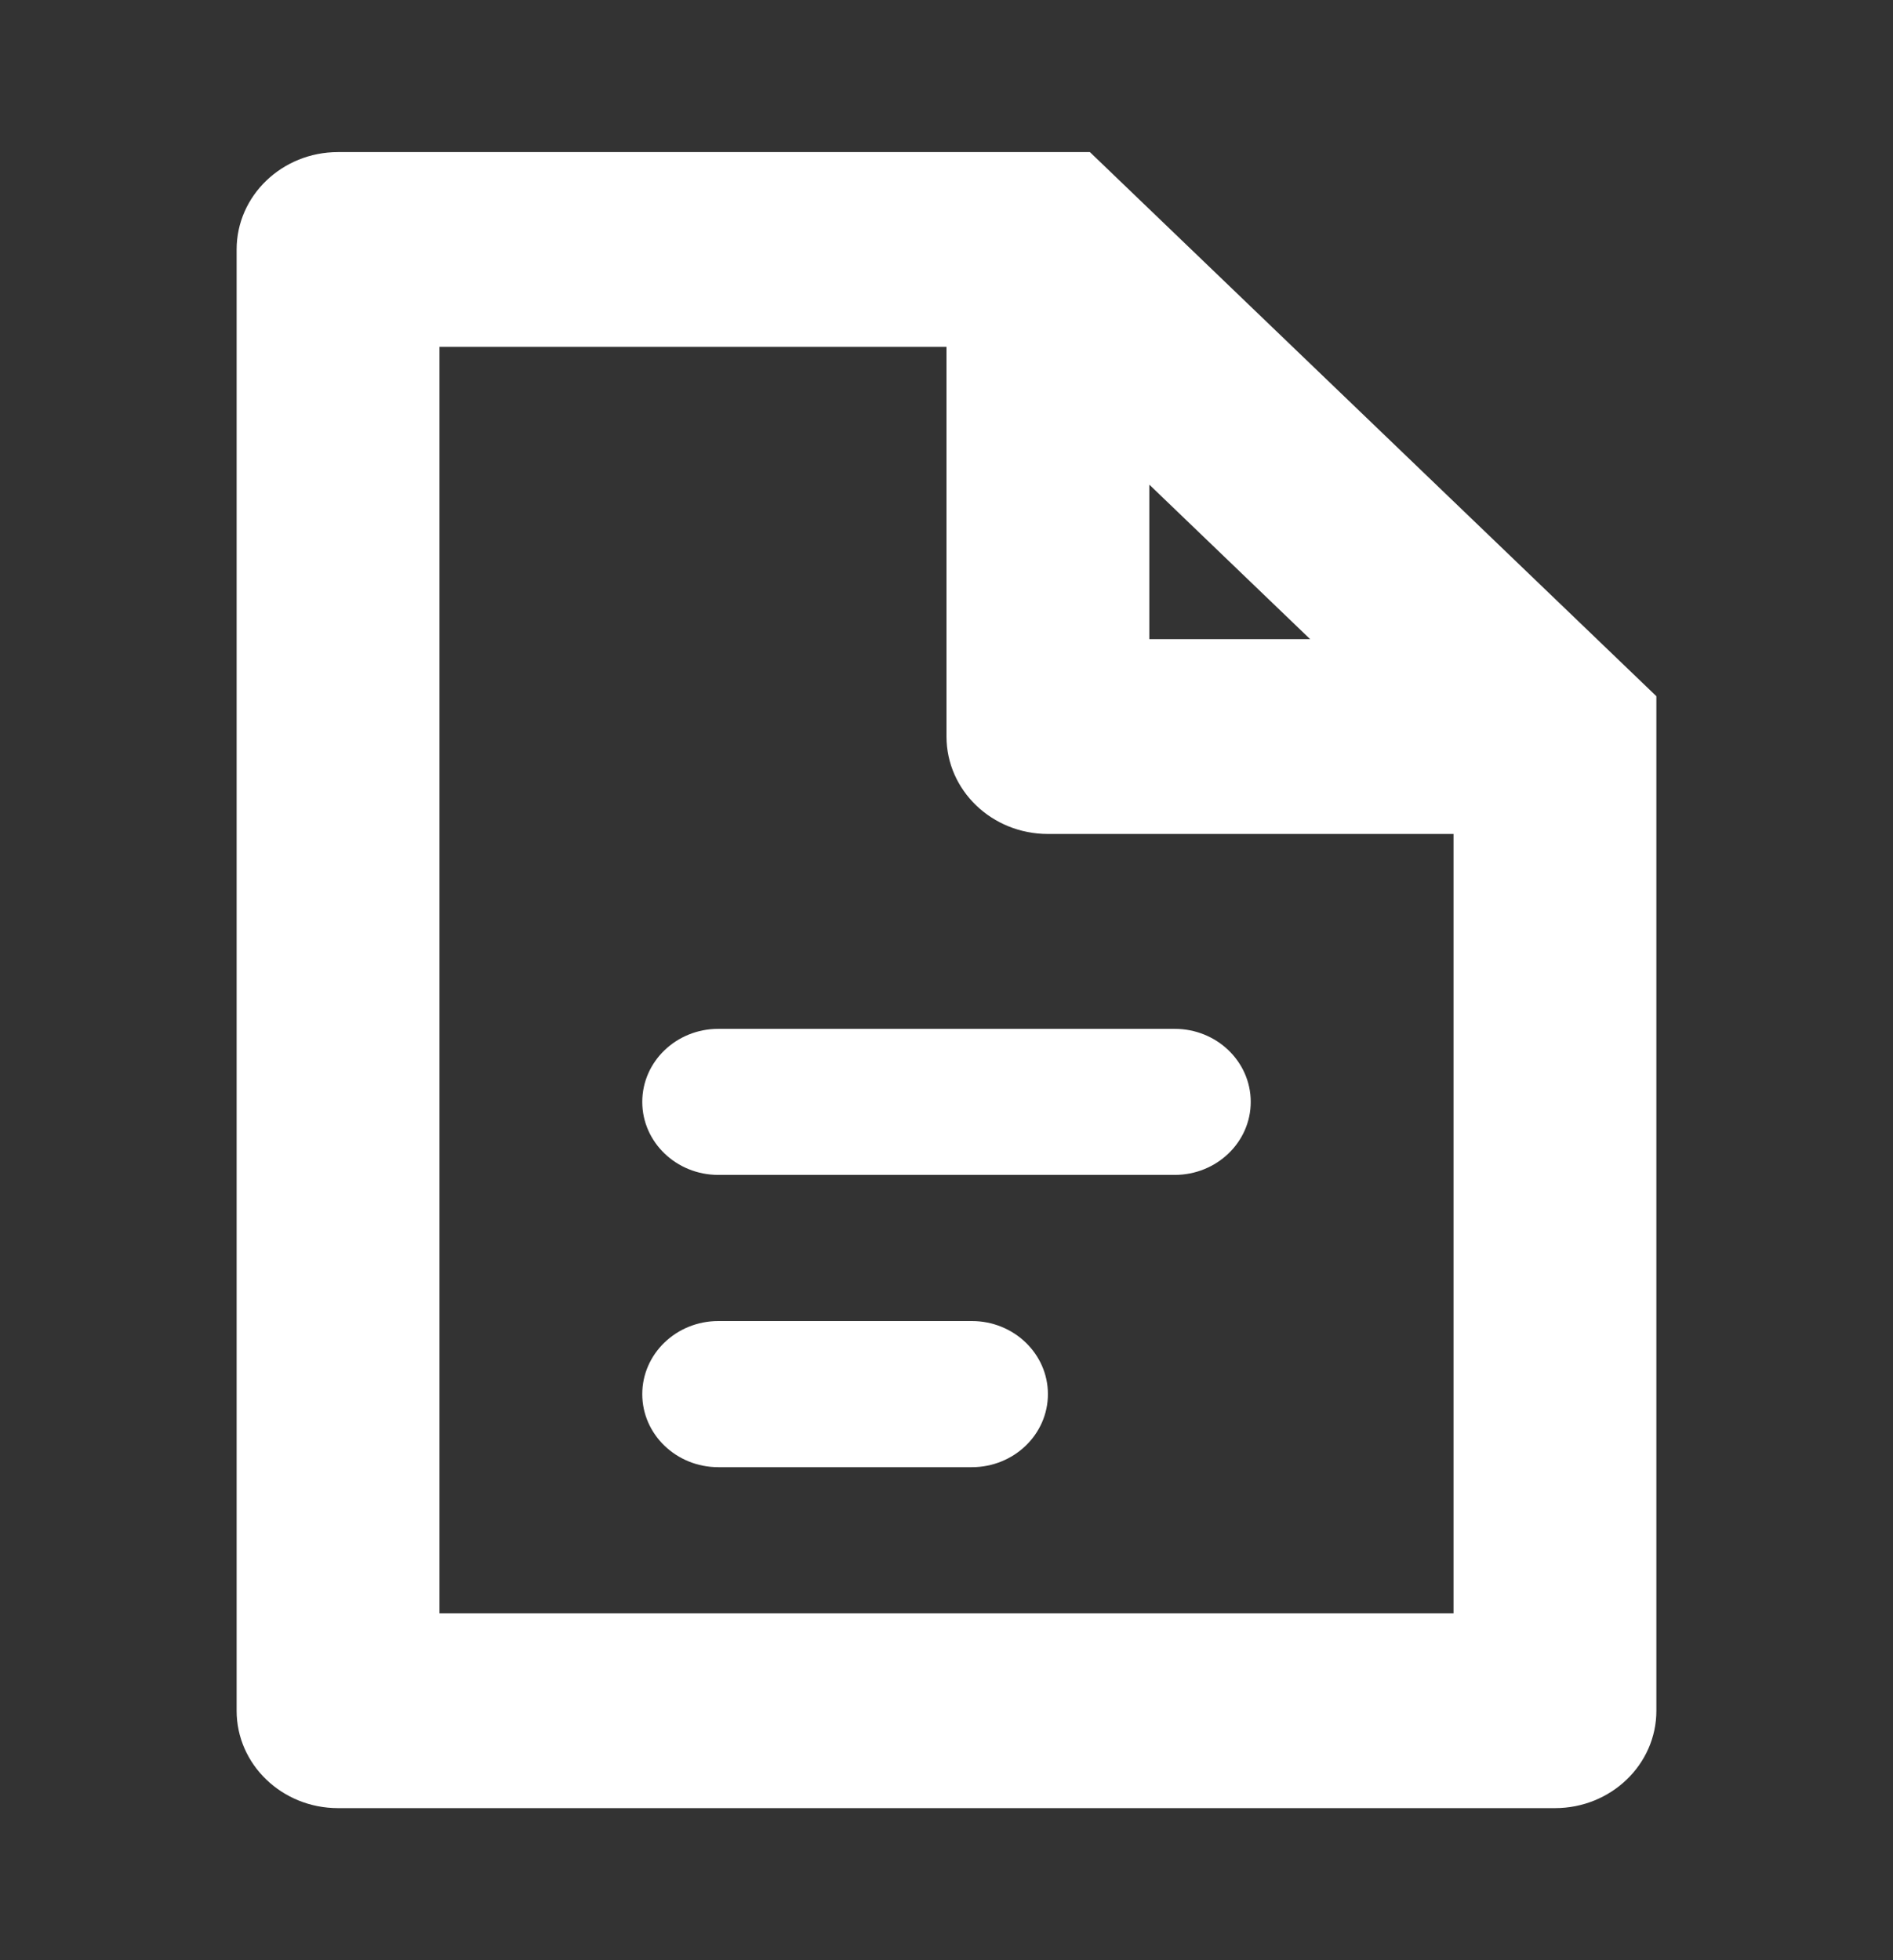 <svg width="28" height="29" viewBox="0 0 28 29" fill="none" xmlns="http://www.w3.org/2000/svg">
<rect x="0" y="0" width="28" height="29" fill="#333333" stroke="none"/>
<path d="M10.625 17.382C10.004 17.382 9.5 16.898 9.5 16.302C9.5 15.704 10.004 15.221 10.625 15.221H17.375C17.996 15.221 18.5 15.704 18.5 16.302C18.5 16.898 17.996 17.382 17.375 17.382H10.625Z" fill="white"/>
<path d="M9.5 20.625C9.5 21.222 10.004 21.706 10.625 21.706H14.375C14.996 21.706 15.5 21.222 15.5 20.625C15.5 20.028 14.996 19.544 14.375 19.544H10.625C10.004 19.544 9.5 20.028 9.5 20.625Z" fill="white"/>
<path fill-rule="evenodd" clip-rule="evenodd" d="M16.121 2.25H5C4.172 2.25 3.5 2.895 3.5 3.691V25.309C3.5 26.105 4.172 26.75 5 26.75H23C23.828 26.75 24.5 26.105 24.5 25.309V10.3L16.121 2.25ZM6.5 23.868V5.132H14V10.897C14 11.693 14.672 12.338 15.5 12.338H21.5V23.868H6.5ZM19.379 9.456L17 7.17V9.456H19.379Z" fill="white"/>
</svg>
